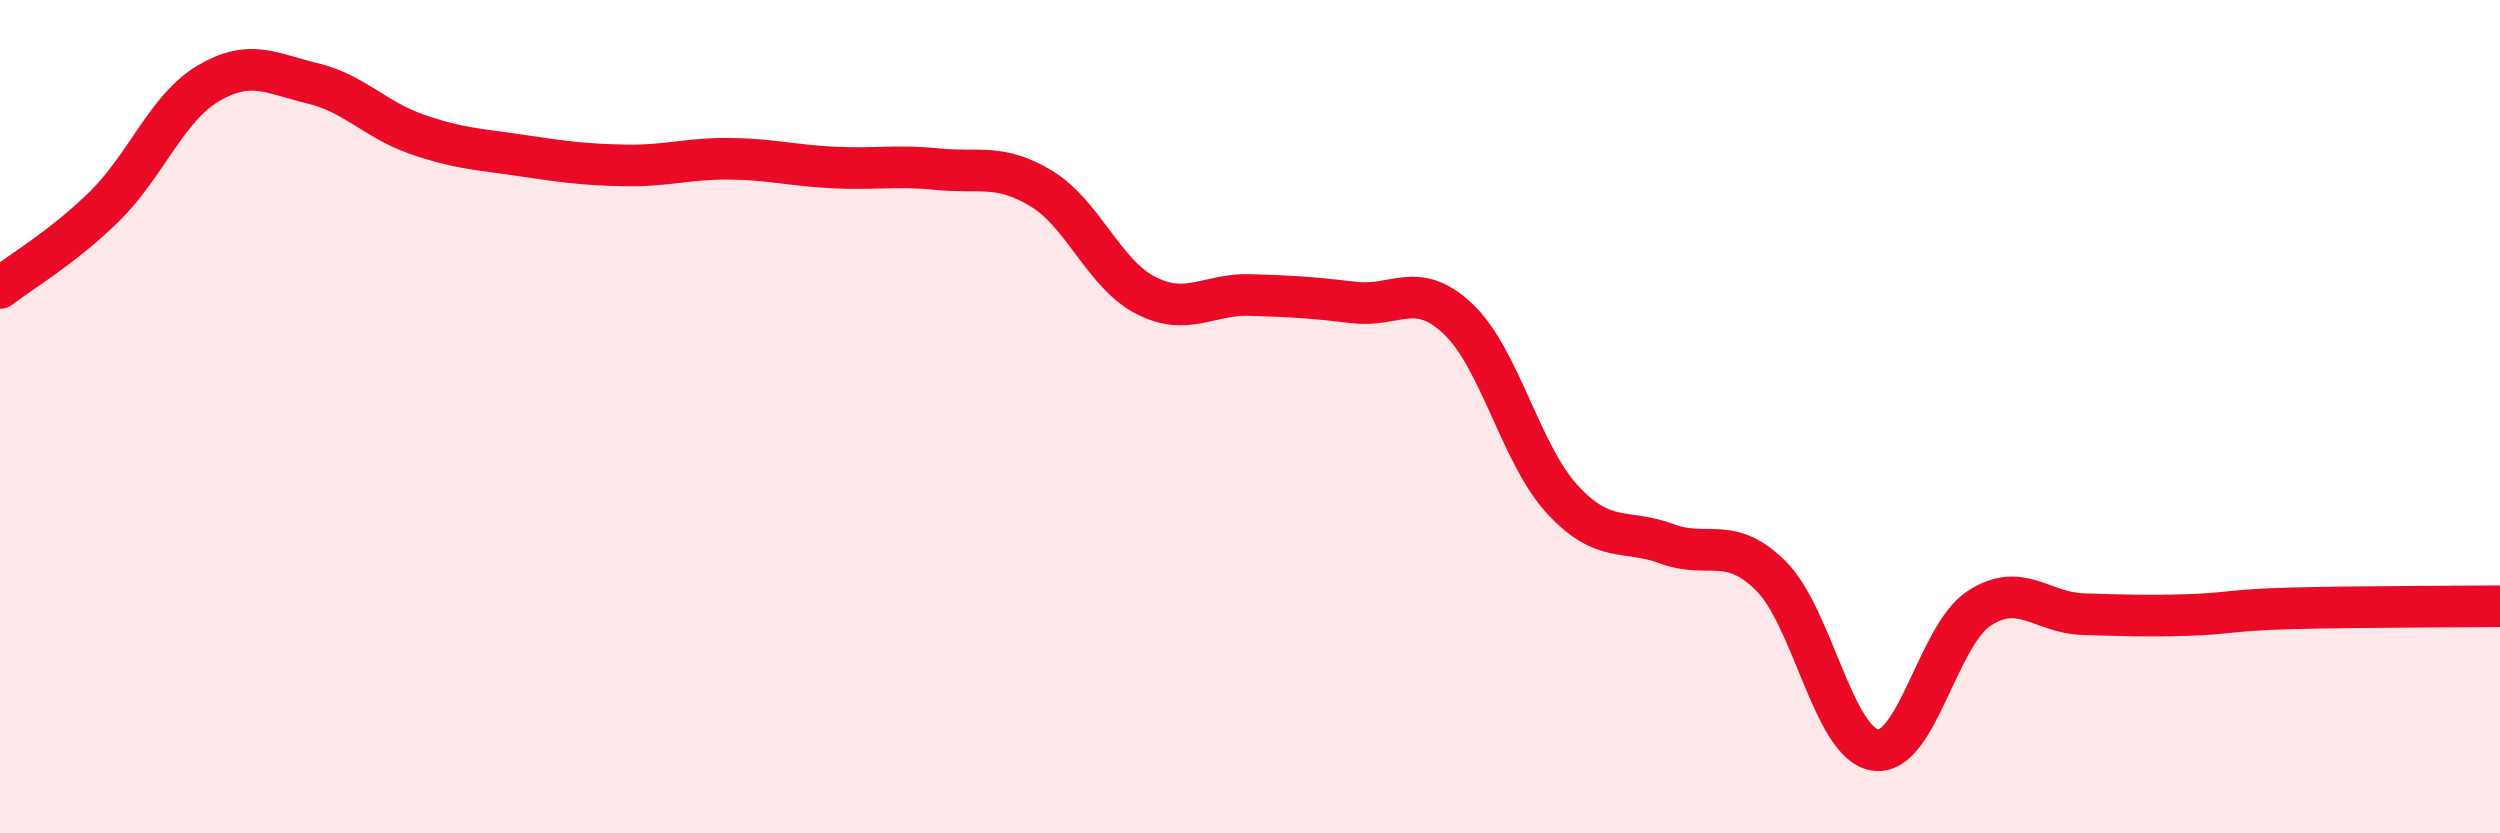 
    <svg width="60" height="20" viewBox="0 0 60 20" xmlns="http://www.w3.org/2000/svg">
      <path
        d="M 0,6.91 C 0.5,6.52 1.5,5.94 2.5,4.96 C 3.5,3.98 4,2.59 5,2 C 6,1.41 6.5,1.76 7.5,2 C 8.5,2.24 9,2.87 10,3.22 C 11,3.57 11.5,3.58 12.5,3.73 C 13.5,3.88 14,3.95 15,3.97 C 16,3.99 16.5,3.8 17.5,3.81 C 18.5,3.82 19,3.97 20,4.02 C 21,4.07 21.5,3.96 22.5,4.06 C 23.5,4.16 24,3.92 25,4.53 C 26,5.14 26.5,6.58 27.5,7.09 C 28.5,7.6 29,7.05 30,7.08 C 31,7.11 31.5,7.14 32.5,7.26 C 33.5,7.38 34,6.71 35,7.66 C 36,8.61 36.5,10.91 37.5,11.99 C 38.5,13.07 39,12.68 40,13.05 C 41,13.42 41.5,12.83 42.5,13.82 C 43.5,14.81 44,17.84 45,18 C 46,18.16 46.5,15.25 47.5,14.6 C 48.5,13.95 49,14.71 50,14.74 C 51,14.77 51.5,14.79 52.5,14.76 C 53.5,14.73 53.5,14.64 55,14.6 C 56.5,14.56 59,14.56 60,14.55L60 20L0 20Z"
        fill="#EB0A25"
        opacity="0.1"
        stroke-linecap="round"
        stroke-linejoin="round"
      />
      <path
        d="M 0,6.91 C 0.5,6.52 1.5,5.94 2.5,4.96 C 3.5,3.98 4,2.59 5,2 C 6,1.41 6.5,1.76 7.5,2 C 8.5,2.24 9,2.87 10,3.22 C 11,3.57 11.5,3.58 12.5,3.73 C 13.5,3.88 14,3.95 15,3.97 C 16,3.99 16.5,3.8 17.5,3.81 C 18.5,3.82 19,3.97 20,4.02 C 21,4.07 21.5,3.96 22.5,4.06 C 23.5,4.16 24,3.92 25,4.53 C 26,5.14 26.5,6.58 27.5,7.09 C 28.5,7.6 29,7.05 30,7.08 C 31,7.11 31.5,7.14 32.5,7.26 C 33.5,7.38 34,6.71 35,7.66 C 36,8.61 36.5,10.91 37.5,11.99 C 38.5,13.07 39,12.68 40,13.05 C 41,13.42 41.5,12.83 42.5,13.82 C 43.5,14.81 44,17.84 45,18 C 46,18.16 46.5,15.25 47.5,14.6 C 48.5,13.95 49,14.71 50,14.74 C 51,14.77 51.5,14.79 52.5,14.76 C 53.5,14.73 53.5,14.64 55,14.6 C 56.5,14.56 59,14.56 60,14.55"
        stroke="#EB0A25"
        stroke-width="1"
        fill="none"
        stroke-linecap="round"
        stroke-linejoin="round"
      />
    </svg>
  